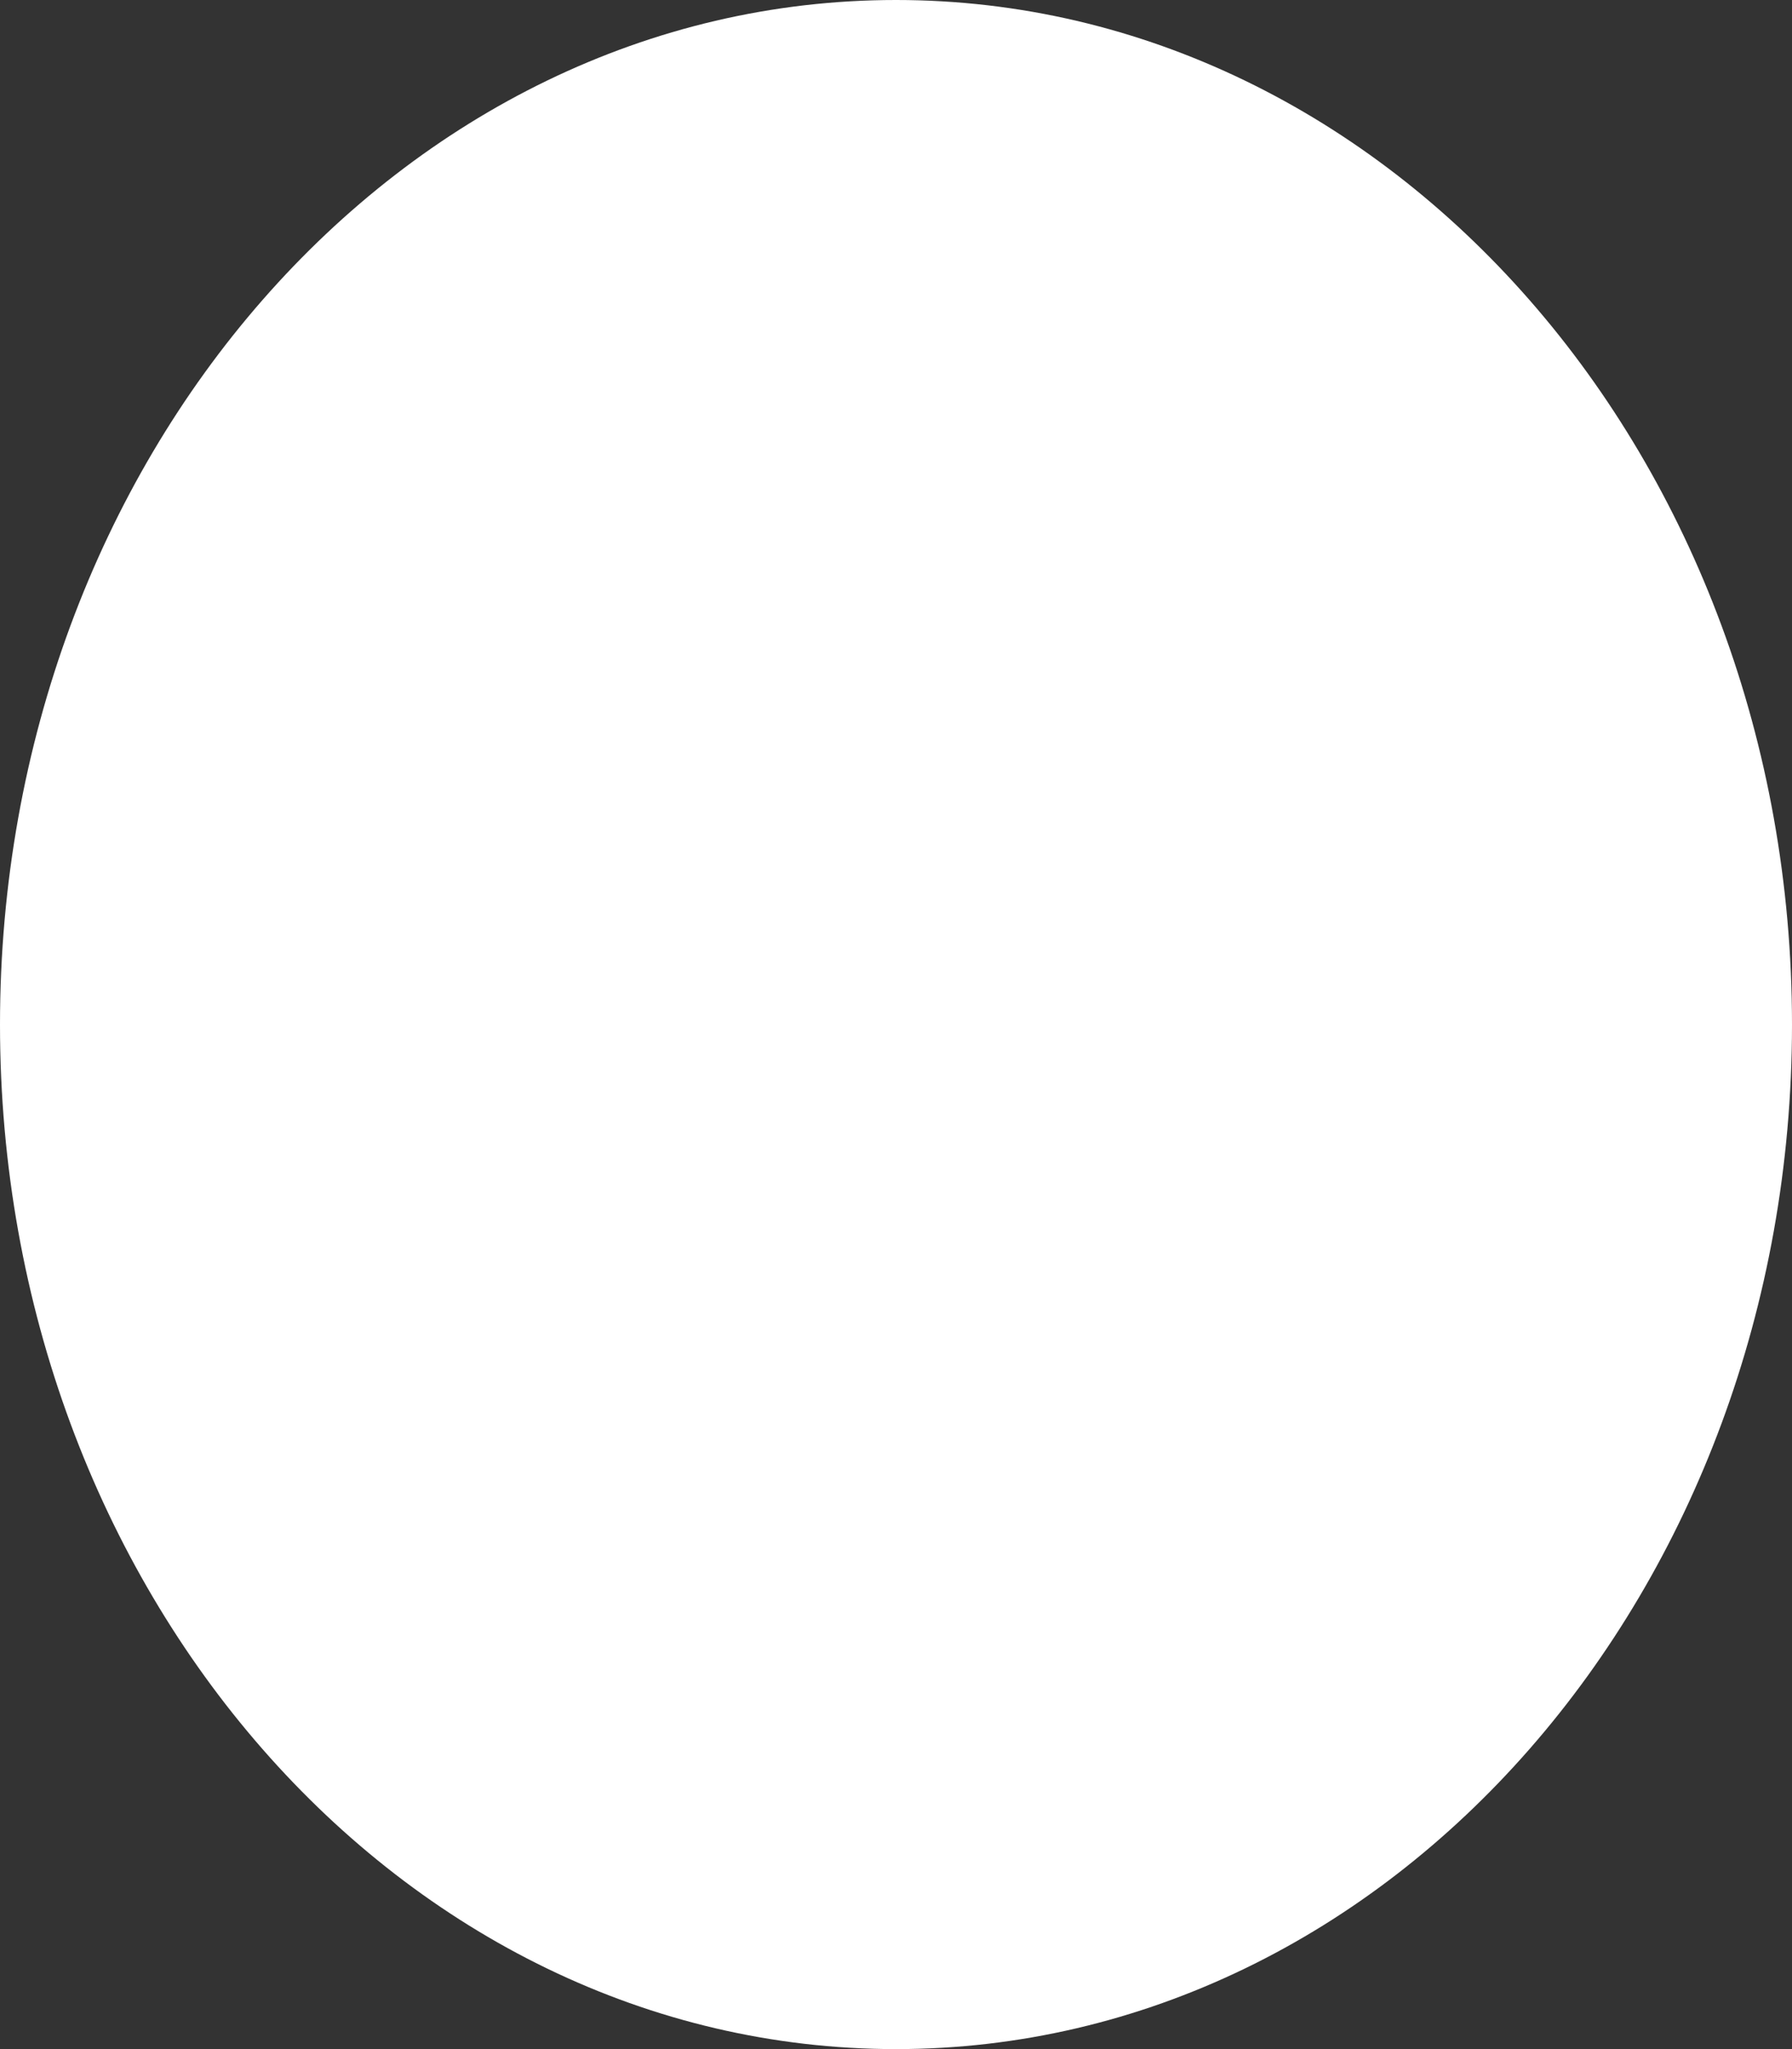 <svg width="7" height="8" viewBox="0 0 7 8" fill="none" xmlns="http://www.w3.org/2000/svg">
<rect x="0" y="0" width="7" height="8" fill="#333333" stroke="none"/>
<path d="M3.5 8C1.567 8 0 6.209 0 4C0 1.791 1.567 0 3.5 0C5.433 0 7 1.791 7 4C7 6.209 5.433 8 3.5 8Z" fill="white"/>
</svg>
